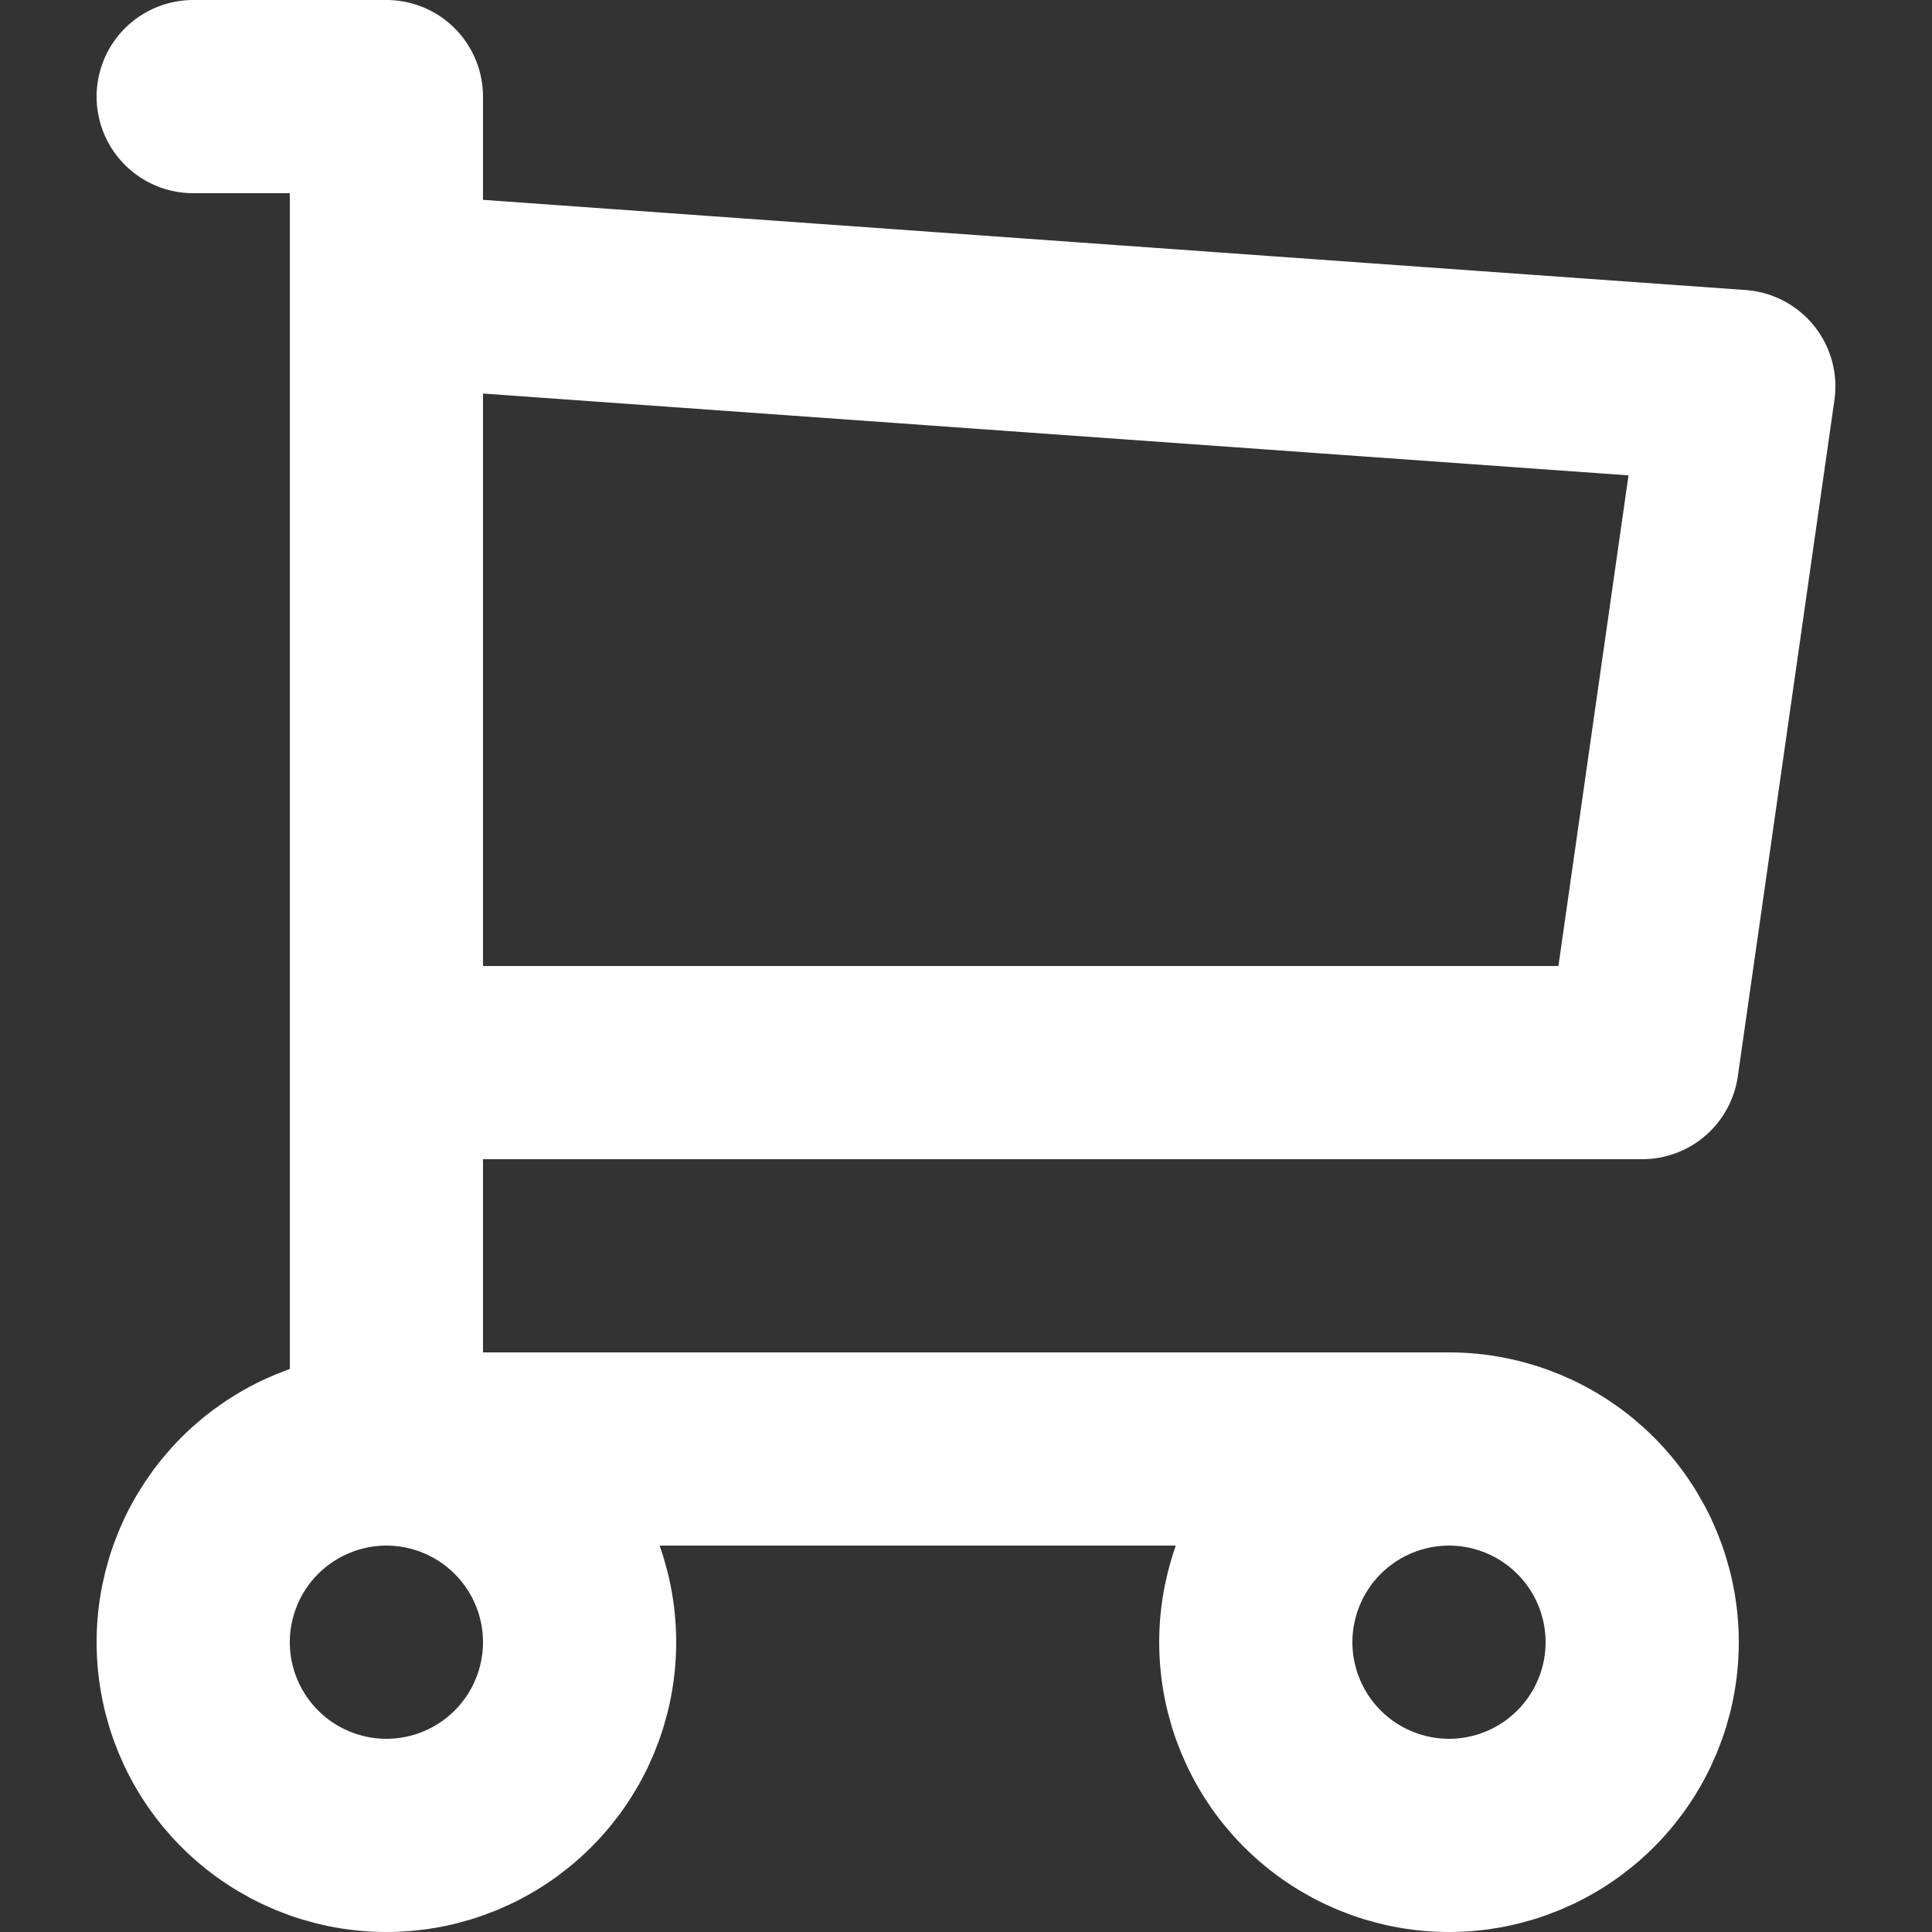 <svg width="20" height="20" viewBox="0 0 20 20" fill="none" xmlns="http://www.w3.org/2000/svg">
<rect x="0" y="0" width="20" height="20" fill="#333333" stroke="none"/>
<g id="icon">
<path id="Vector" d="M4 15C4.53 15 5.039 15.211 5.414 15.586C5.789 15.961 6 16.47 6 17C6 17.53 5.789 18.039 5.414 18.414C5.039 18.789 4.53 19 4 19C3.47 19 2.961 18.789 2.586 18.414C2.211 18.039 2 17.53 2 17C2 16.47 2.211 15.961 2.586 15.586C2.961 15.211 3.47 15 4 15ZM4 15H15M4 15V1H2M15 15C15.53 15 16.039 15.211 16.414 15.586C16.789 15.961 17 16.47 17 17C17 17.53 16.789 18.039 16.414 18.414C16.039 18.789 15.53 19 15 19C14.47 19 13.961 18.789 13.586 18.414C13.211 18.039 13 17.53 13 17C13 16.47 13.211 15.961 13.586 15.586C13.961 15.211 14.47 15 15 15ZM4 3L18 4L17 11H4" stroke="white" stroke-width="2" stroke-linecap="round" stroke-linejoin="round"/>
</g>
</svg>
